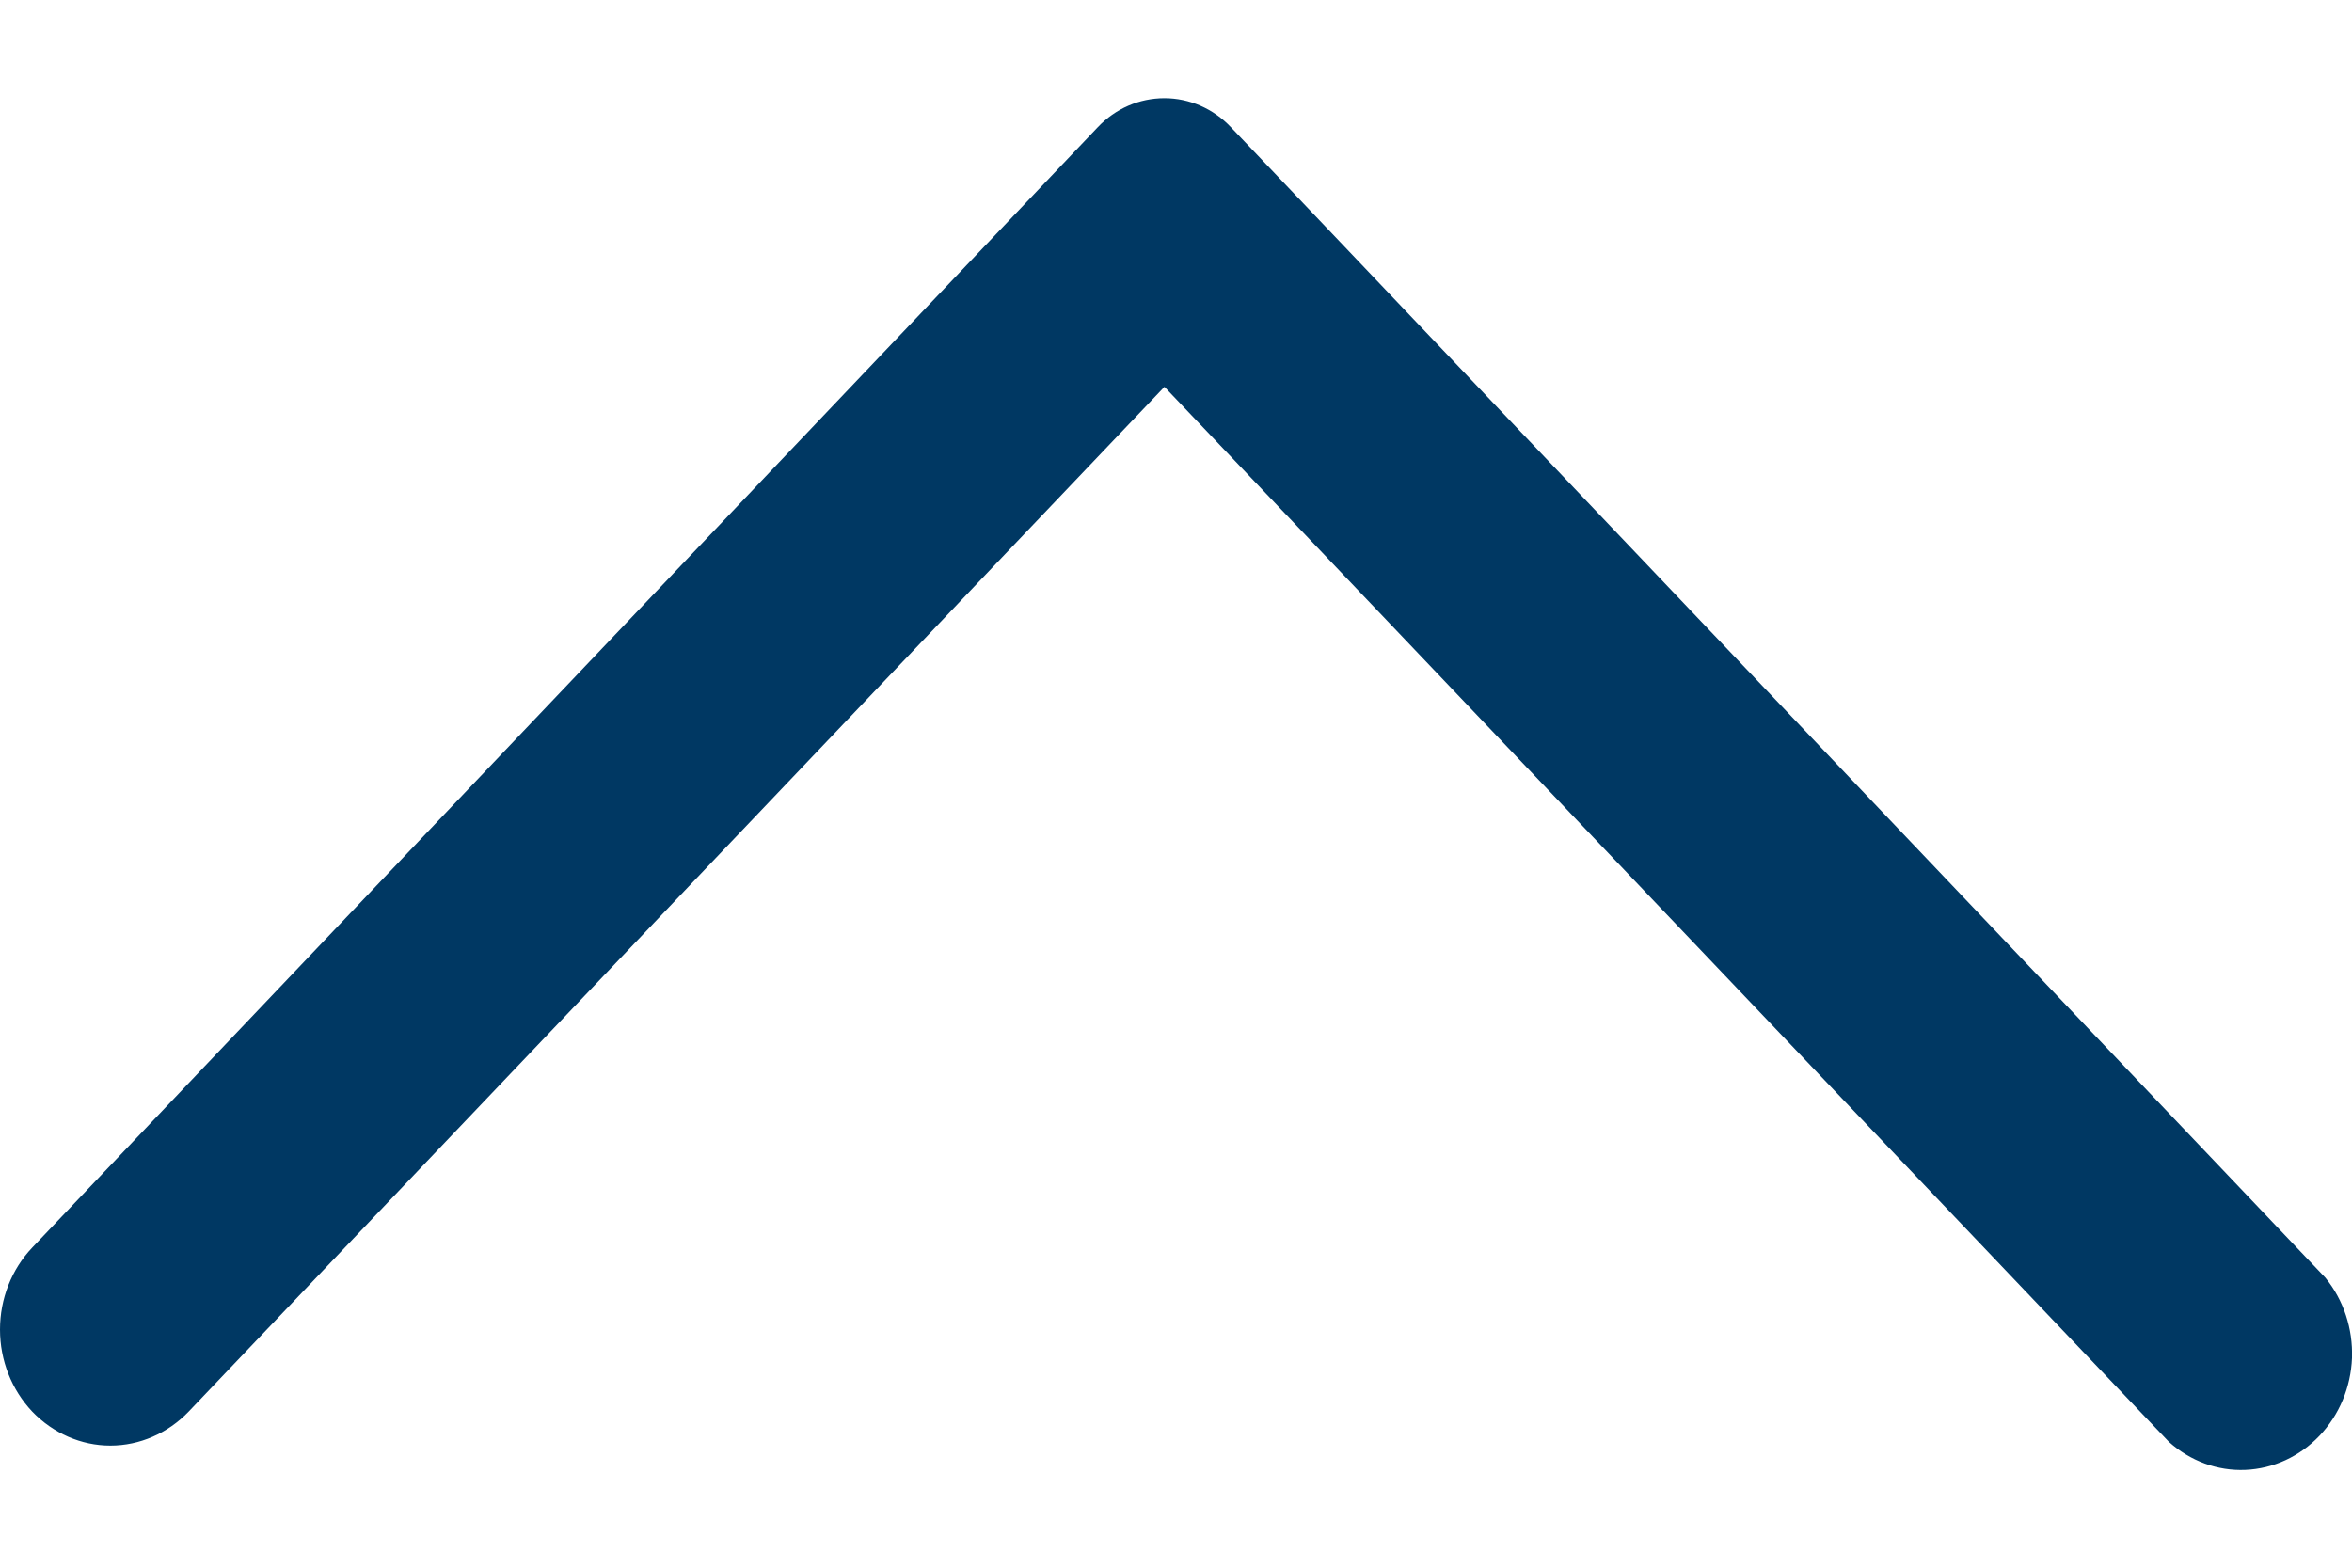 <svg width="12" height="8" viewBox="0 0 12 8" fill="none" xmlns="http://www.w3.org/2000/svg">
<path d="M6.28 0.649L11.864 6.52C11.957 6.634 12.005 6.78 12 6.93C11.994 7.079 11.935 7.221 11.834 7.327C11.733 7.433 11.598 7.495 11.456 7.501C11.314 7.507 11.175 7.456 11.066 7.358L5.941 1.974L0.962 7.204C0.856 7.314 0.713 7.377 0.563 7.377C0.414 7.377 0.271 7.314 0.165 7.204C0.059 7.092 0 6.942 0 6.785C0 6.628 0.059 6.477 0.165 6.366L5.601 0.649C5.691 0.554 5.813 0.501 5.941 0.501C6.068 0.501 6.19 0.554 6.28 0.649Z" fill="#003863"/>
</svg>
